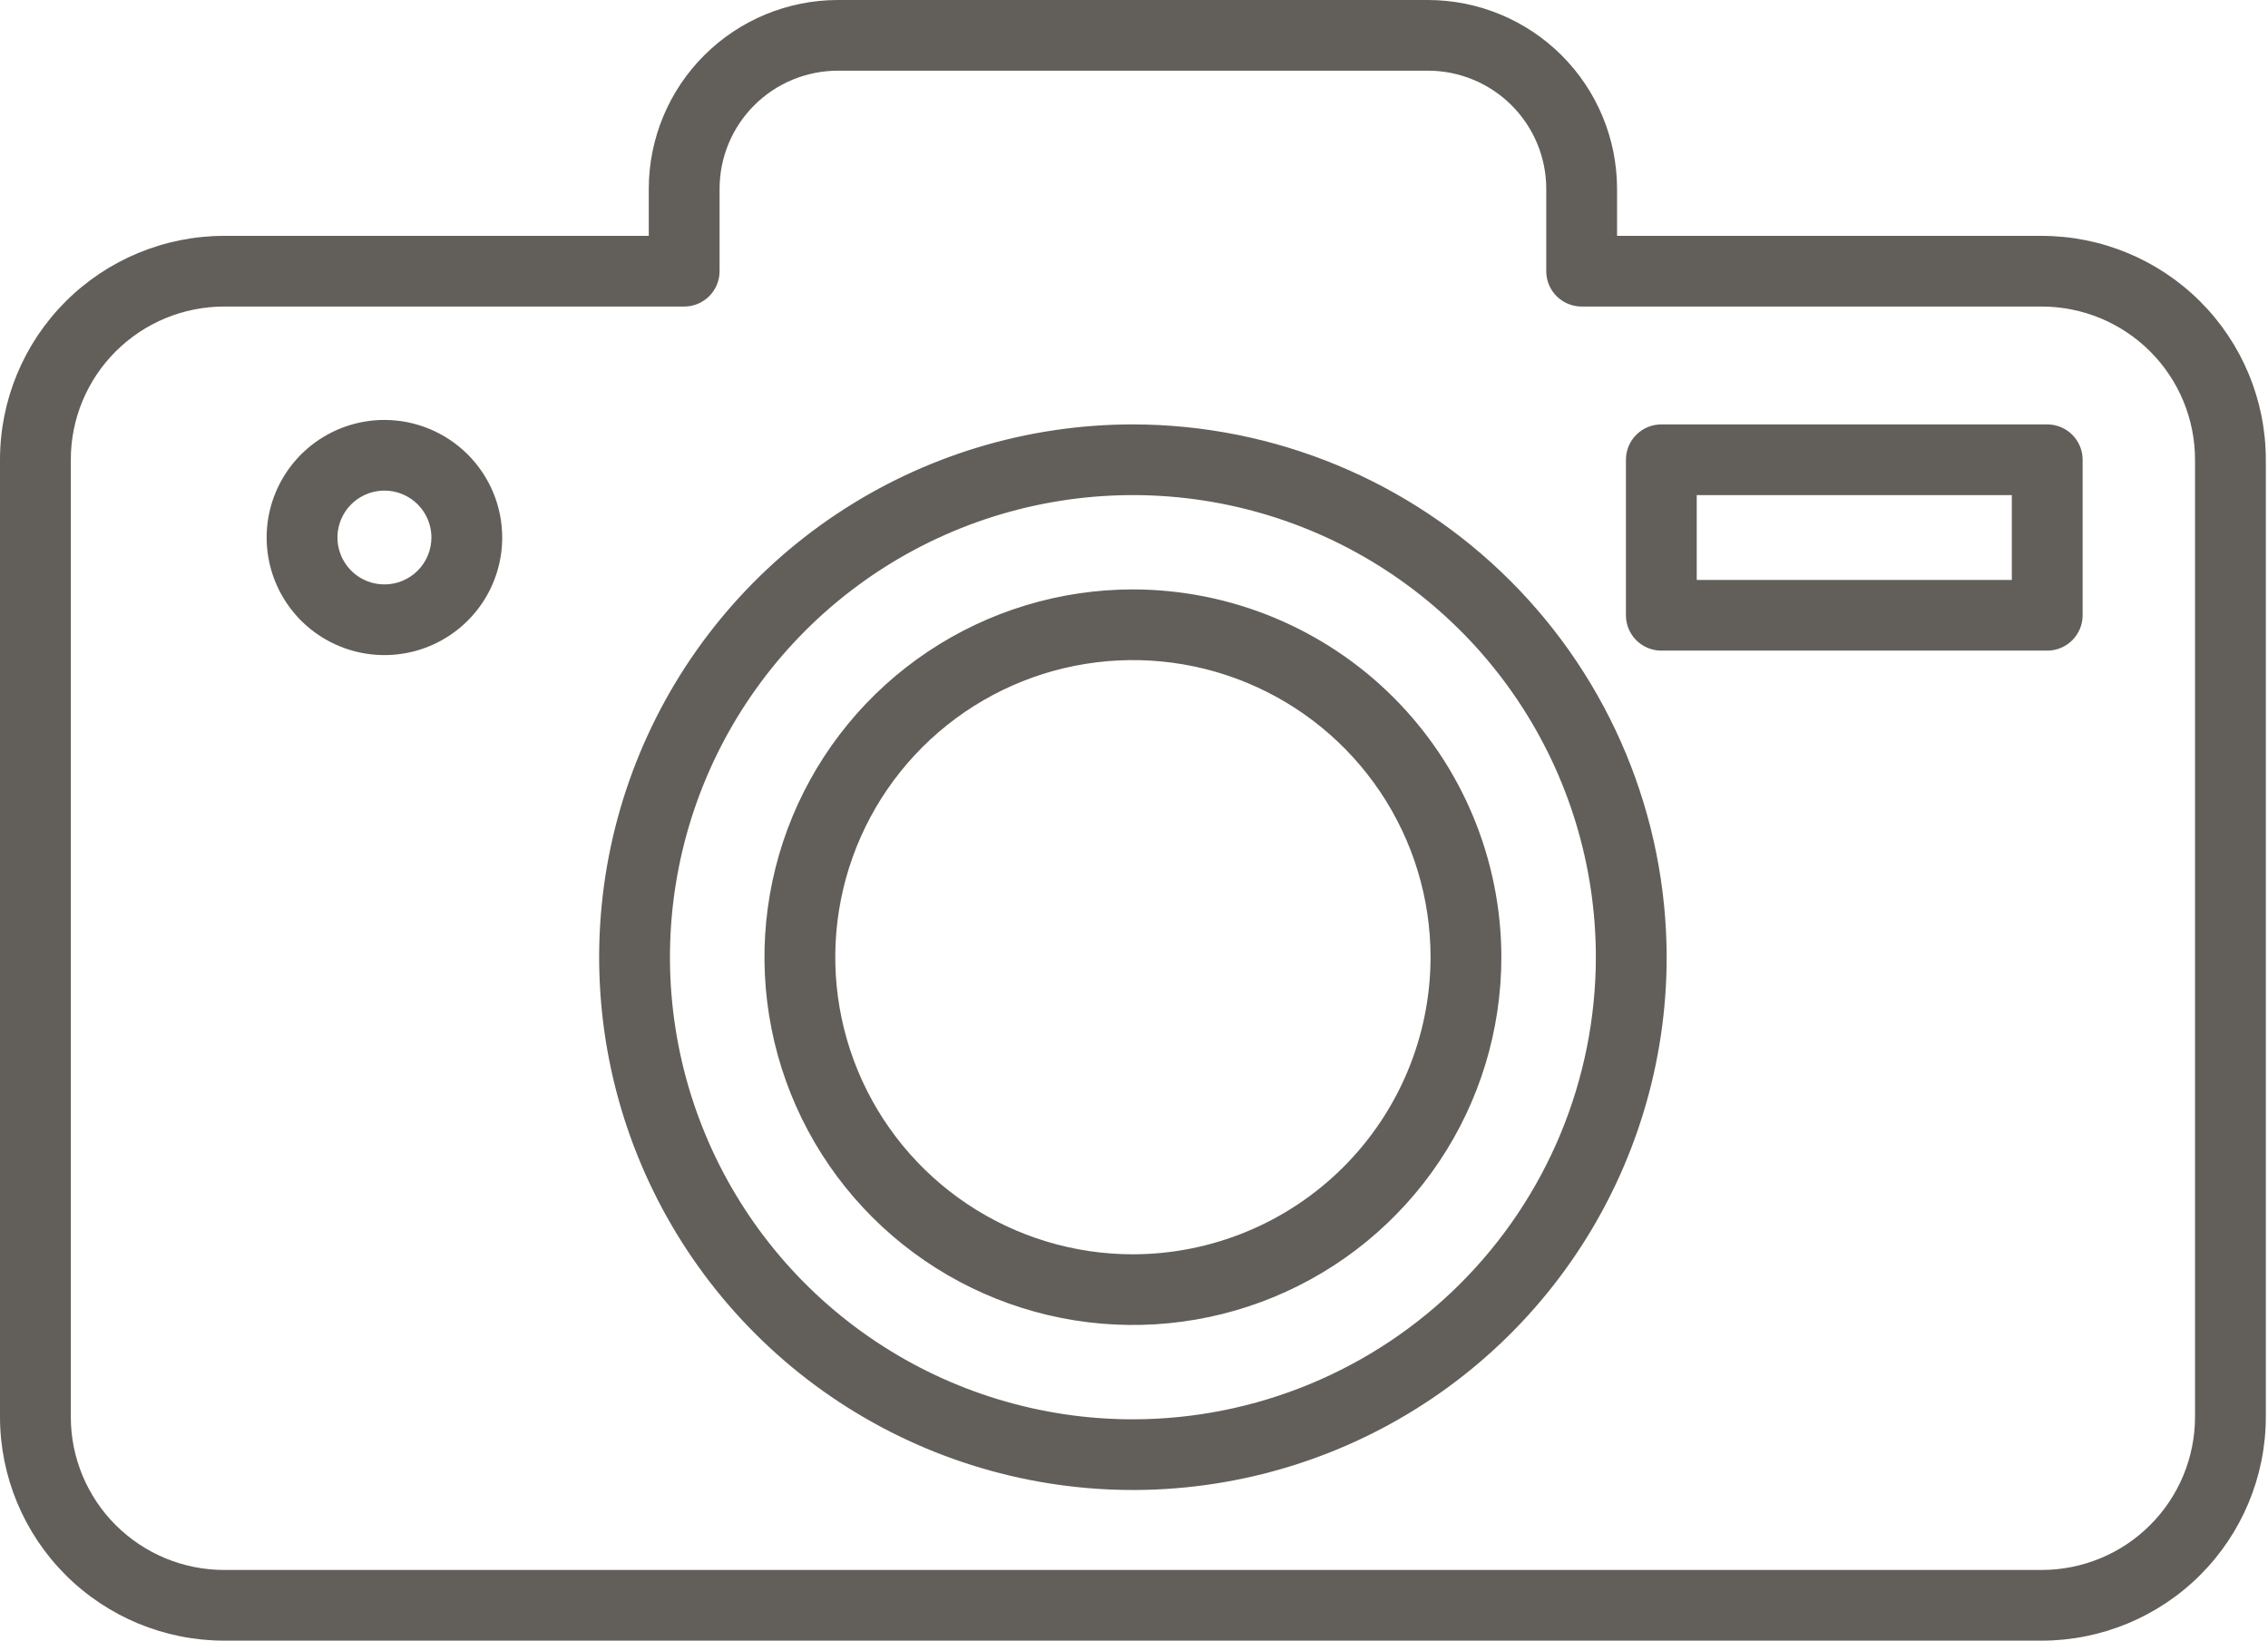 <?xml version="1.0" encoding="UTF-8"?> <svg xmlns="http://www.w3.org/2000/svg" width="546" height="395" viewBox="0 0 546 395" fill="none"><path d="M491.548 56.786H389.291V45.432C389.277 33.388 384.478 21.841 375.947 13.323C367.415 4.806 355.849 0.015 343.783 0H201.693C189.628 0.015 178.061 4.806 169.529 13.323C160.998 21.841 156.199 33.388 156.185 45.432V56.786H53.929C39.631 56.802 25.923 62.479 15.813 72.572C5.703 82.665 0.016 96.349 0 110.622L0 341.168C0.017 355.44 5.705 369.123 15.815 379.215C25.924 389.307 39.631 394.984 53.929 395H491.548C505.845 394.984 519.552 389.307 529.662 379.215C539.772 369.123 545.459 355.44 545.476 341.168V110.622C545.46 96.349 539.773 82.665 529.663 72.572C519.553 62.479 505.846 56.802 491.548 56.786ZM528.43 341.168C528.418 350.929 524.528 360.287 517.614 367.188C510.7 374.09 501.325 377.972 491.548 377.983H53.929C44.151 377.972 34.776 374.09 27.862 367.188C20.948 360.287 17.058 350.929 17.046 341.168V110.622C17.057 100.861 20.946 91.502 27.861 84.599C34.775 77.697 44.15 73.814 53.929 73.802H164.708C166.969 73.802 169.137 72.906 170.735 71.31C172.333 69.715 173.231 67.551 173.231 65.294V45.432C173.24 37.899 176.242 30.677 181.577 25.351C186.913 20.024 194.147 17.026 201.693 17.017H343.783C351.329 17.026 358.563 20.024 363.899 25.351C369.234 30.677 372.236 37.899 372.245 45.432V65.294C372.245 67.551 373.143 69.715 374.741 71.31C376.34 72.906 378.507 73.802 380.768 73.802H491.548C501.326 73.814 510.701 77.697 517.615 84.599C524.53 91.502 528.419 100.861 528.43 110.622V341.168ZM272.738 141.906C255.195 141.906 238.045 147.1 223.459 156.829C208.872 166.559 197.503 180.389 190.789 196.568C184.076 212.748 182.319 230.552 185.742 247.729C189.165 264.906 197.613 280.683 210.018 293.067C222.423 305.45 238.228 313.884 255.434 317.3C272.64 320.717 290.475 318.963 306.683 312.261C322.891 305.559 336.744 294.209 346.49 279.647C356.237 265.086 361.439 247.966 361.439 230.453C361.412 206.977 352.058 184.47 335.429 167.87C318.8 151.27 296.255 141.933 272.738 141.906ZM272.738 301.985C258.566 301.985 244.713 297.789 232.929 289.93C221.146 282.07 211.961 270.898 206.538 257.828C201.115 244.757 199.696 230.375 202.46 216.499C205.225 202.624 212.049 189.878 222.07 179.874C232.091 169.871 244.859 163.058 258.758 160.298C272.658 157.538 287.065 158.954 300.158 164.368C313.252 169.782 324.442 178.95 332.316 190.713C340.19 202.476 344.392 216.305 344.393 230.453C344.371 249.417 336.815 267.599 323.382 281.009C309.949 294.42 291.736 301.963 272.738 301.985ZM272.738 102.179C247.324 102.179 222.48 109.702 201.349 123.797C180.217 137.892 163.747 157.925 154.022 181.365C144.296 204.804 141.751 230.596 146.709 255.479C151.667 280.362 163.905 303.218 181.876 321.158C199.847 339.098 222.743 351.315 247.669 356.264C272.595 361.214 298.431 358.673 321.911 348.964C345.391 339.255 365.459 322.814 379.579 301.719C393.698 280.624 401.234 255.823 401.234 230.453C401.196 196.444 387.645 163.839 363.556 139.792C339.467 115.744 306.806 102.217 272.738 102.179ZM272.738 341.716C250.695 341.717 229.148 335.192 210.82 322.967C192.492 310.742 178.207 293.366 169.771 273.037C161.335 252.707 159.127 230.337 163.427 208.755C167.727 187.173 178.341 167.349 193.927 151.789C209.513 136.229 229.371 125.632 250.99 121.338C272.609 117.045 295.018 119.247 315.383 127.667C335.749 136.087 353.155 150.347 365.402 168.642C377.649 186.938 384.187 208.448 384.188 230.453C384.156 259.951 372.404 288.232 351.51 309.091C330.616 329.95 302.287 341.683 272.738 341.716ZM492.852 102.179H399.95C397.69 102.179 395.522 103.075 393.923 104.671C392.325 106.267 391.427 108.431 391.427 110.687V148.135C391.427 150.391 392.325 152.555 393.923 154.151C395.522 155.747 397.69 156.643 399.95 156.643H492.852C495.112 156.643 497.28 155.747 498.878 154.151C500.477 152.555 501.375 150.391 501.375 148.135V110.687C501.375 108.431 500.477 106.267 498.878 104.671C497.28 103.075 495.112 102.179 492.852 102.179ZM484.329 139.626H408.473V119.196H484.329V139.626ZM92.55 101.105C86.941 101.104 81.459 102.765 76.796 105.875C72.132 108.985 68.498 113.406 66.351 118.579C64.205 123.751 63.643 129.443 64.737 134.934C65.831 140.425 68.532 145.469 72.498 149.428C76.464 153.387 81.516 156.083 87.017 157.175C92.518 158.268 98.219 157.707 103.401 155.564C108.582 153.422 113.011 149.793 116.127 145.138C119.242 140.483 120.905 135.01 120.905 129.411C120.897 121.906 117.906 114.711 112.591 109.405C107.275 104.098 100.068 101.113 92.55 101.105ZM92.55 140.701C90.313 140.702 88.126 140.04 86.266 138.799C84.406 137.559 82.956 135.795 82.1 133.732C81.244 131.669 81.02 129.399 81.456 127.209C81.892 125.019 82.969 123.007 84.551 121.428C86.133 119.848 88.148 118.773 90.342 118.337C92.536 117.902 94.81 118.125 96.877 118.98C98.943 119.834 100.71 121.281 101.953 123.138C103.196 124.995 103.859 127.178 103.859 129.411C103.857 132.405 102.665 135.276 100.545 137.394C98.425 139.512 95.549 140.703 92.55 140.707V140.701Z" fill="#625F5A"></path></svg> 